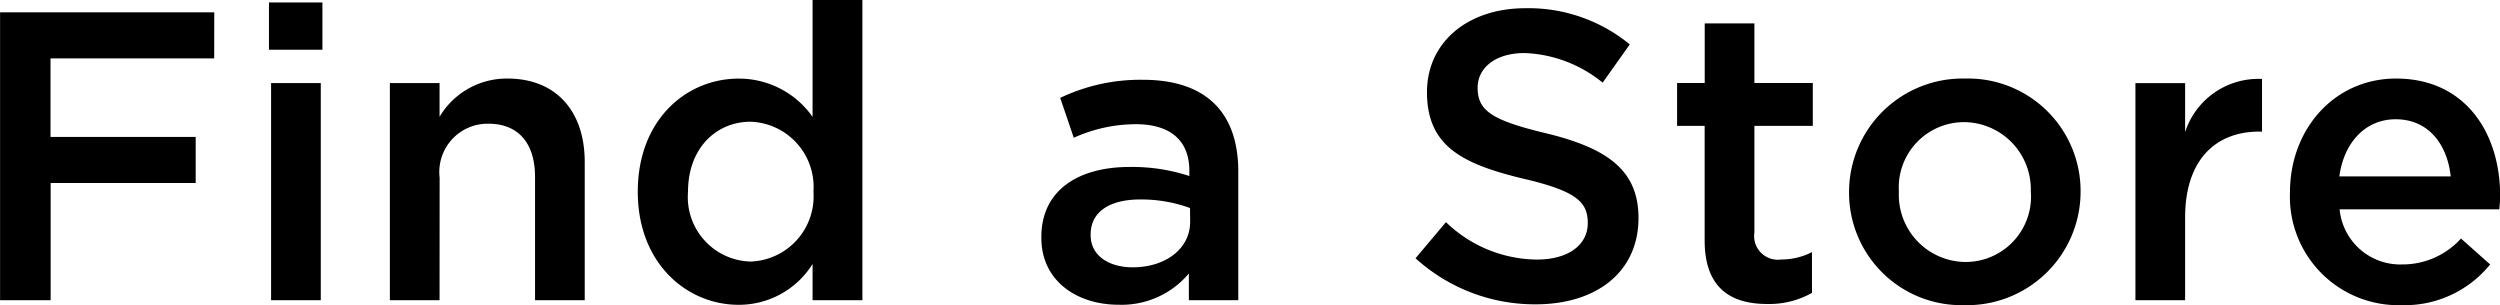 <svg xmlns="http://www.w3.org/2000/svg" width="145.896" height="17.808" viewBox="0 0 145.896 17.808"><path data-name="パス 57" d="M12.504.72H.004v16.8h2.952v-6.84h8.464V7.992H2.948V3.408H12.5zm6.312 2.184V.144h-3.12v2.76zM18.72 17.52V4.848h-2.9V17.52zm6.936-7.152a2.819 2.819 0 0 1 2.856-3.148c1.728 0 2.712 1.128 2.712 3.1v7.2h2.9V9.456c0-2.952-1.656-4.872-4.512-4.872a4.56 4.56 0 0 0-3.96 2.232V4.848h-2.9V17.52h2.9zm24.672 7.152V0H47.42v6.82a5.244 5.244 0 0 0-4.32-2.232c-3.024 0-5.88 2.376-5.88 6.6s2.9 6.6 5.88 6.6a5.072 5.072 0 0 0 4.32-2.38v2.112zm-2.856-6.336a3.81 3.81 0 0 1-3.672 4.08 3.764 3.764 0 0 1-3.648-4.08c0-2.544 1.656-4.08 3.648-4.08a3.81 3.81 0 0 1 3.672 4.08zm24.792 6.336v-7.512c0-3.384-1.824-5.352-5.568-5.352a10.866 10.866 0 0 0-4.824 1.056l.792 2.328a8.822 8.822 0 0 1 3.624-.792c2.016 0 3.12.96 3.12 2.712v.312a10.667 10.667 0 0 0-3.5-.528c-2.952 0-5.136 1.344-5.136 4.08v.048c-.004 2.548 2.108 3.912 4.508 3.912a5.121 5.121 0 0 0 4.1-1.824v1.56zm-2.808-4.584c0 1.584-1.436 2.664-3.36 2.664-1.368 0-2.448-.672-2.448-1.872v-.048c0-1.3 1.08-2.04 2.9-2.04a8.3 8.3 0 0 1 2.9.5zm16.776-7.824c0-1.128 1.008-2.016 2.736-2.016a7.63 7.63 0 0 1 4.56 1.728l1.584-2.232a9.312 9.312 0 0 0-6.1-2.112c-3.336 0-5.736 1.968-5.736 4.9 0 3.12 2.016 4.176 5.592 5.04 3.12.72 3.792 1.368 3.792 2.592 0 1.3-1.152 2.136-2.976 2.136a7.736 7.736 0 0 1-5.3-2.184l-1.776 2.108a10.349 10.349 0 0 0 7.012 2.688c3.528 0 6-1.872 6-5.04 0-2.808-1.848-4.08-5.4-4.944-3.22-.768-3.988-1.344-3.988-2.664zm16.152 2.232h3.408v-2.5h-3.408v-3.48h-2.9v3.48h-1.612v2.5h1.608v6.676c0 2.784 1.512 3.72 3.648 3.72a5.084 5.084 0 0 0 2.616-.648v-2.38a3.9 3.9 0 0 1-1.8.432 1.383 1.383 0 0 1-1.56-1.584zm19.036 3.84a6.57 6.57 0 0 0-6.744-6.6 6.629 6.629 0 0 0-6.768 6.648 6.559 6.559 0 0 0 6.712 6.576 6.63 6.63 0 0 0 6.8-6.624zm-2.9.048a3.815 3.815 0 0 1-3.84 4.056 3.919 3.919 0 0 1-3.864-4.1 3.81 3.81 0 0 1 3.804-4.06 3.923 3.923 0 0 1 3.892 4.104zm9 1.464c0-3.36 1.776-5.016 4.32-5.016h.168V4.608a4.493 4.493 0 0 0-4.488 3.1V4.852h-2.9V17.52h2.9zm9.024-.48h9.312c.024-.288.048-.528.048-.792 0-3.672-2.04-6.84-6.072-6.84-3.624 0-6.192 2.976-6.192 6.624a6.329 6.329 0 0 0 6.5 6.6 6.41 6.41 0 0 0 5.18-2.376l-1.7-1.512a4.6 4.6 0 0 1-3.432 1.512 3.553 3.553 0 0 1-3.652-3.212zm-.024-1.92c.264-1.968 1.512-3.336 3.288-3.336 1.912 0 3.012 1.46 3.212 3.336z"/></svg>